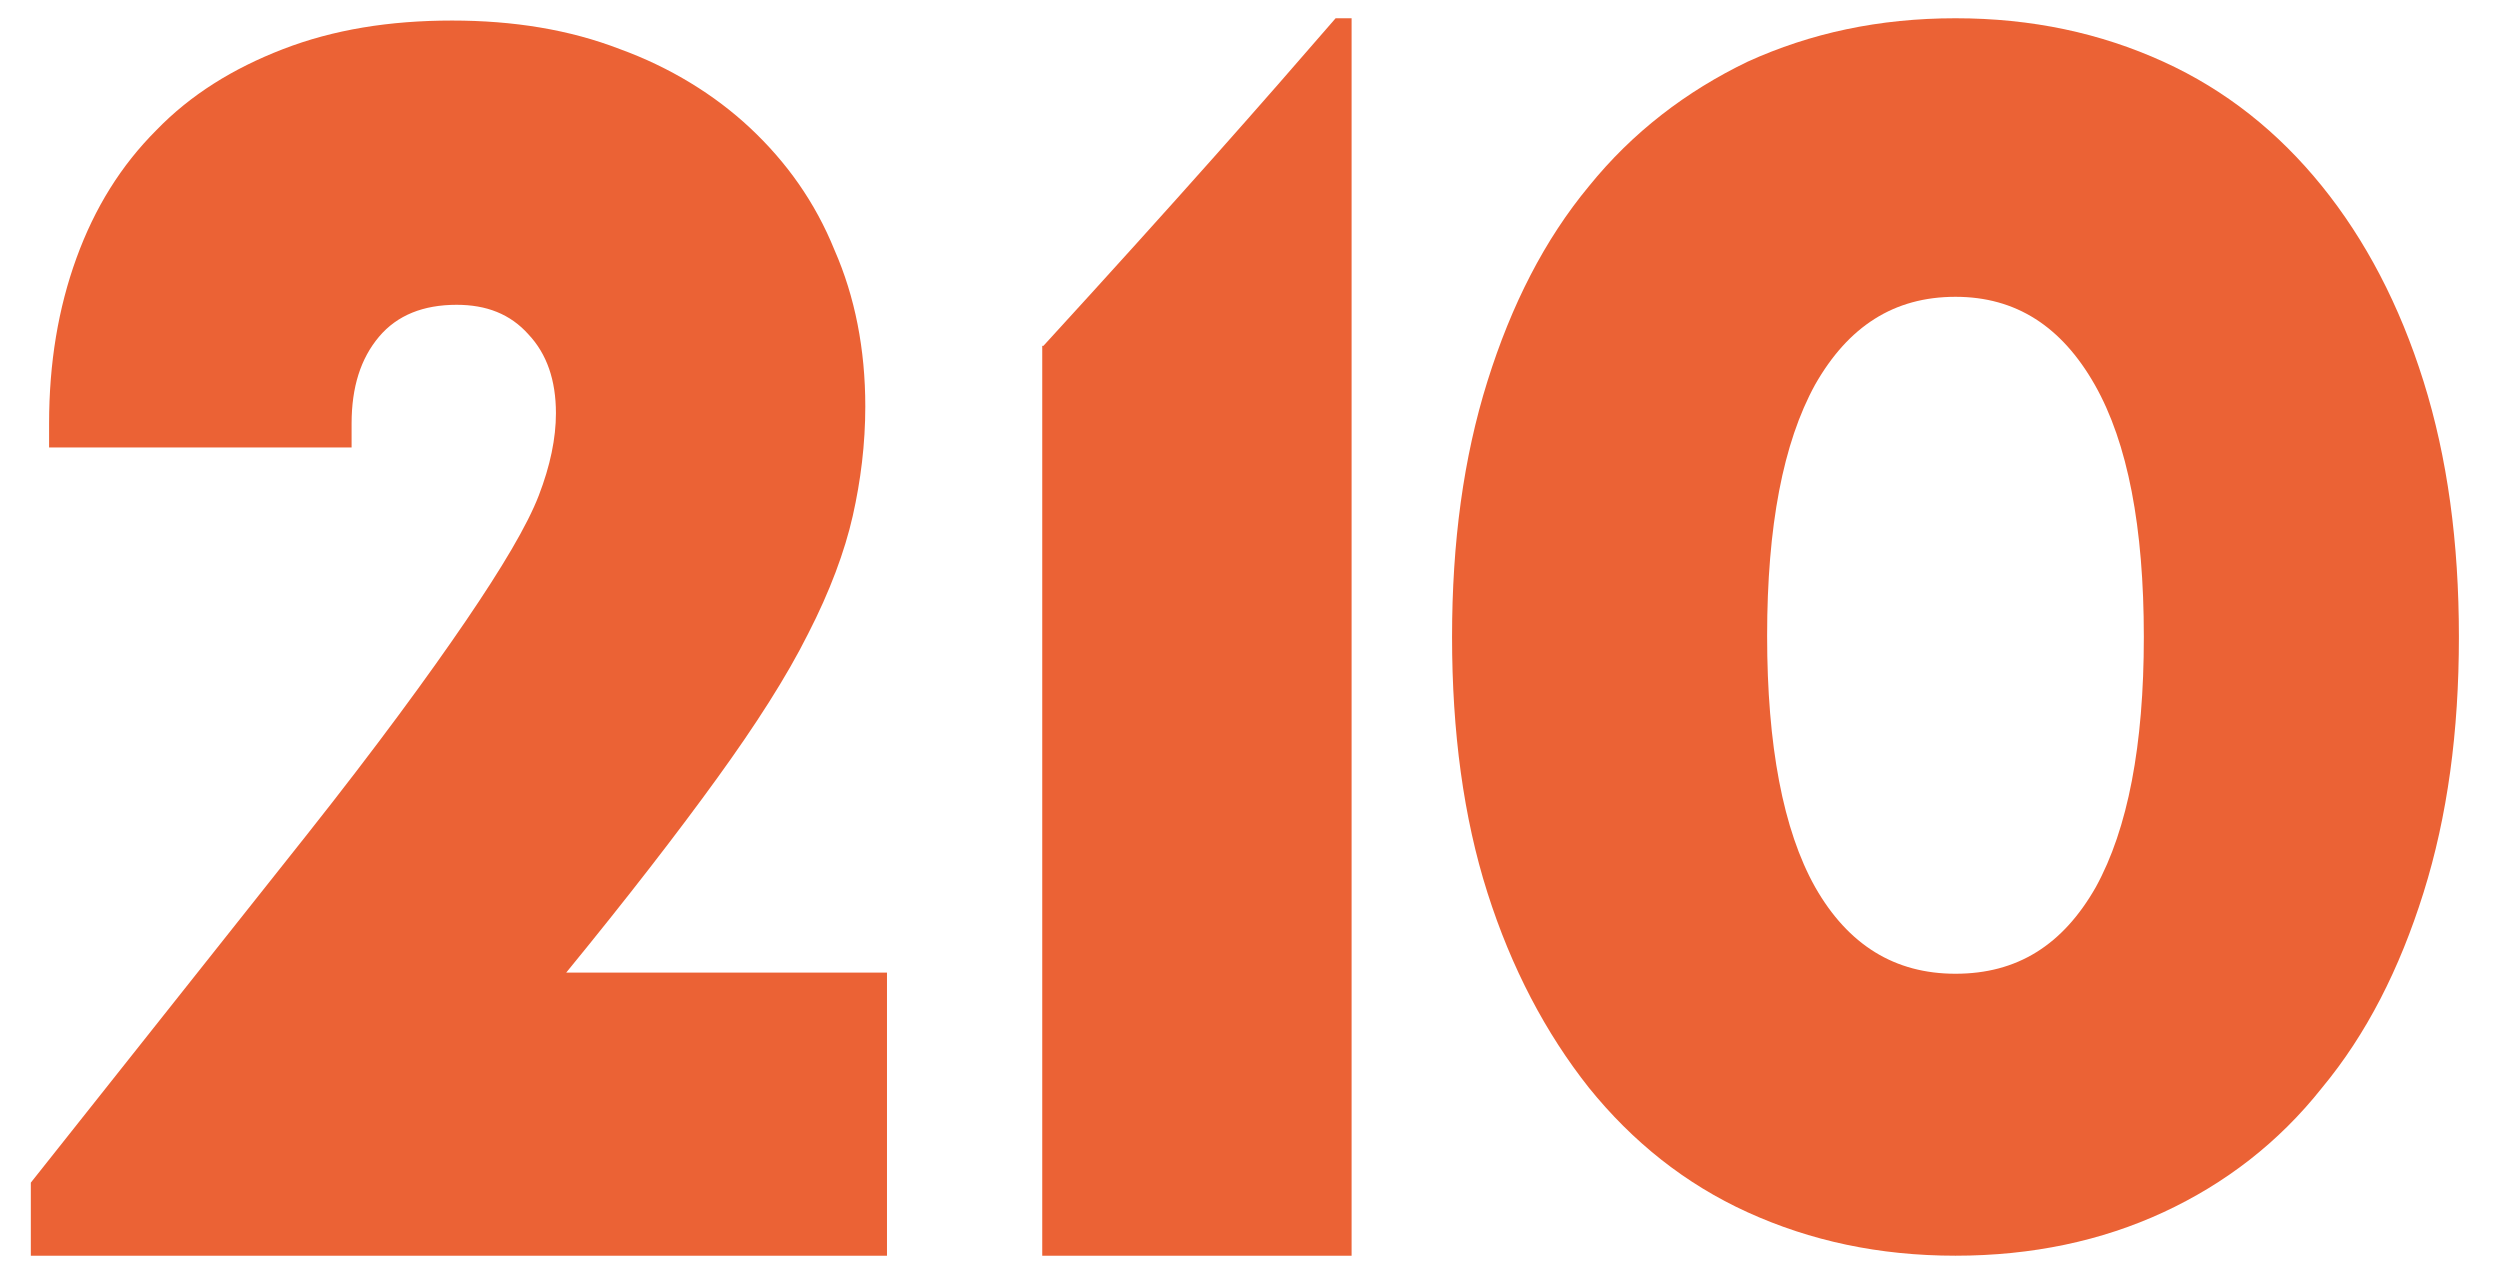 <?xml version="1.0" encoding="utf-8"?> <svg xmlns="http://www.w3.org/2000/svg" xmlns:xlink="http://www.w3.org/1999/xlink" version="1.1" id="Слой_1" x="0px" y="0px" viewBox="0 0 219 111.8" style="enable-background:new 0 0 219 111.8;" xml:space="preserve"> <style type="text/css"> .st0{fill:#EB6235;} </style> <path class="st0" d="M77.7,85v25h-75v-6.4c10-12.6,18.1-22.8,24.2-30.5s10.7-14,13.9-18.7s5.4-8.4,6.4-11c1-2.6,1.5-5,1.5-7.2 c0-2.9-0.8-5.2-2.4-6.9c-1.6-1.8-3.7-2.6-6.3-2.6c-2.9,0-5.2,0.9-6.8,2.8c-1.6,1.9-2.4,4.4-2.4,7.6v2.1H4.3v-2.1 c0-5.3,0.8-10.1,2.4-14.5c1.6-4.4,3.9-8.1,7-11.2c3-3.1,6.7-5.4,11.1-7.1s9.3-2.5,14.8-2.5c5.4,0,10.3,0.8,14.7,2.5 c4.4,1.6,8.3,4,11.4,6.9c3.2,3,5.7,6.5,7.4,10.7c1.8,4.1,2.7,8.7,2.7,13.7c0,3.3-0.4,6.5-1.1,9.6c-0.7,3.1-2,6.6-3.9,10.3 c-1.9,3.8-4.6,8-8,12.7c-3.4,4.7-7.8,10.4-13.2,17h28.1V85z"></path> <path class="st0" d="M171.3,110c-6.7,0-12.7-1.3-18.2-3.8S143,100,139.2,95.3c-3.8-4.8-6.8-10.5-8.9-17.1s-3.1-14.1-3.1-22.4 s1-15.7,3.1-22.4s5-12.4,8.9-17.1c3.8-4.7,8.5-8.3,13.9-10.9c5.5-2.5,11.5-3.8,18.2-3.8s12.7,1.3,18.2,3.8s10.1,6.2,13.9,10.9 c3.8,4.7,6.8,10.4,8.9,17.1c2.1,6.7,3.1,14.1,3.1,22.4s-1,15.7-3.1,22.4c-2.1,6.7-5,12.4-8.9,17.1c-3.8,4.8-8.5,8.4-13.9,10.9 C184.1,108.7,178,110,171.3,110z M171.3,85.3c5.4,0,9.4-2.5,12.3-7.6c2.8-5.1,4.2-12.4,4.2-21.9c0-9.6-1.4-17-4.3-22.1 s-6.9-7.7-12.2-7.7c-5.4,0-9.4,2.6-12.3,7.7c-2.8,5.1-4.2,12.4-4.2,22s1.4,17,4.2,22C161.9,82.8,166,85.3,171.3,85.3z"></path> <path class="st0" d="M118.4,1.6V110H91.3V30.3H76.4h15C103.3,17.3,110.6,9,117,1.6C117,1.6,118.4,1.6,118.4,1.6z"></path> </svg> 